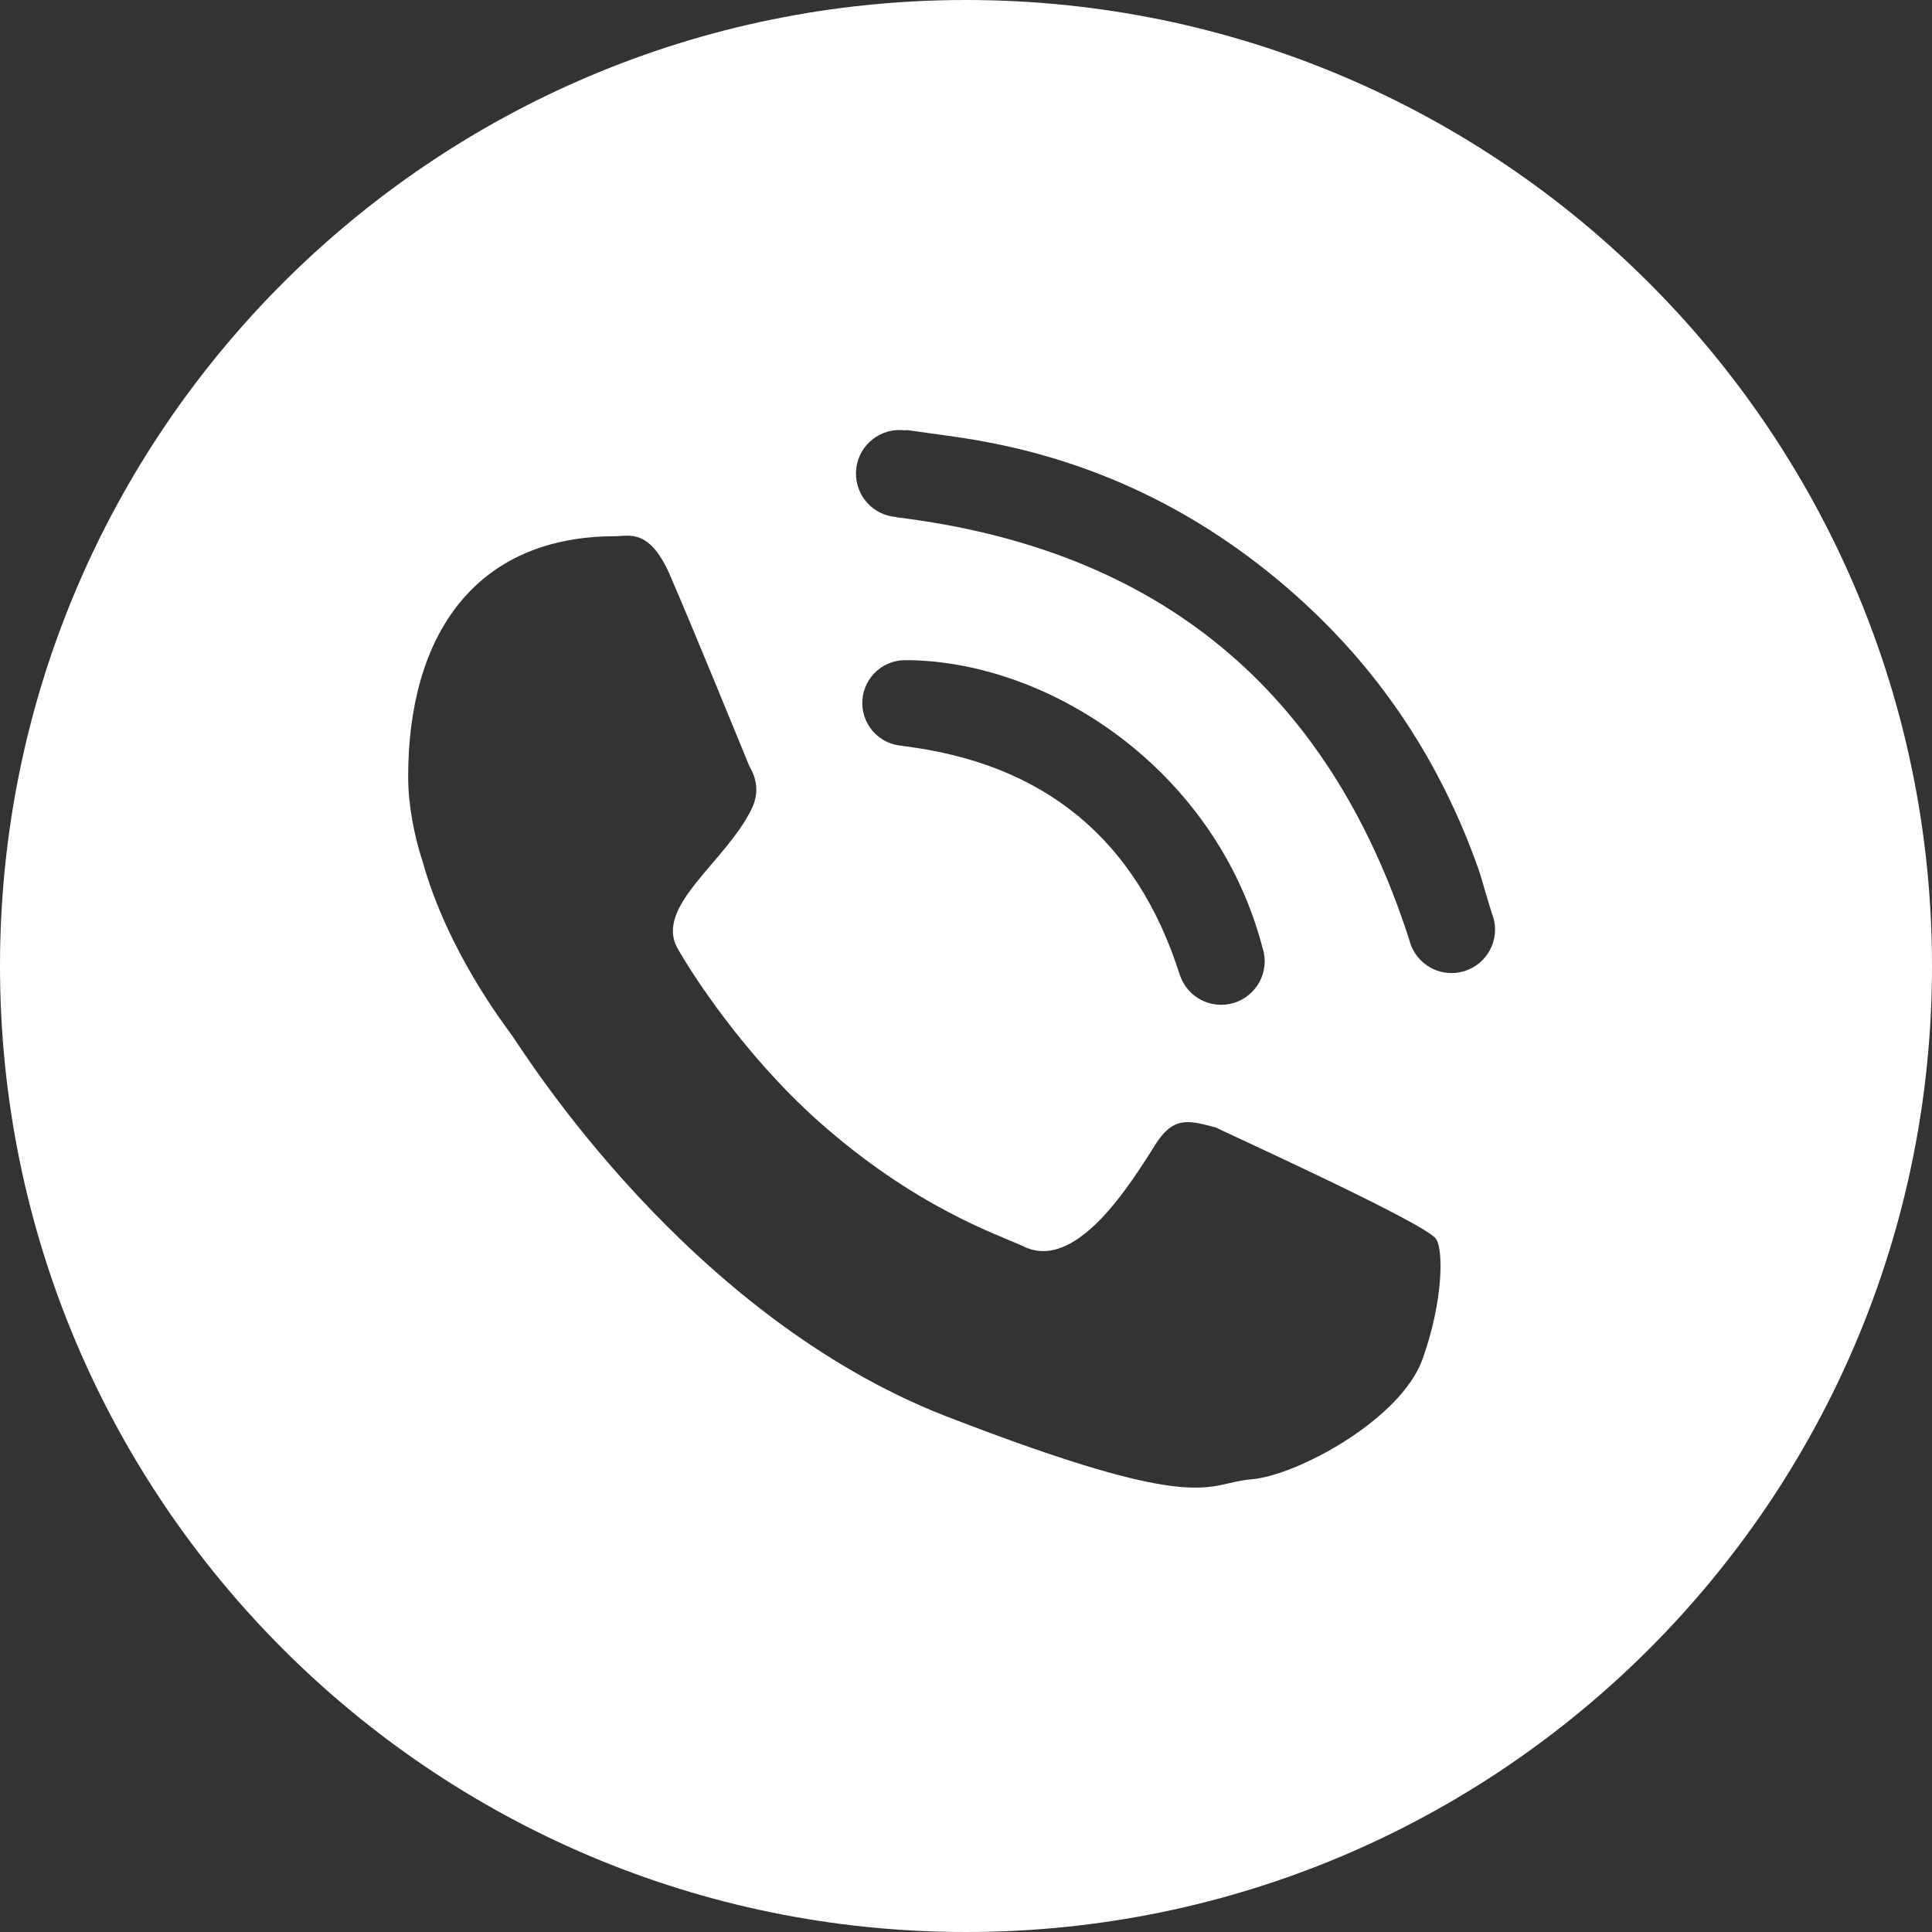 <svg width="72" height="72" viewBox="0 0 72 72" fill="none" xmlns="http://www.w3.org/2000/svg">
<rect x="0" y="0" width="72" height="72" fill="#333333" stroke="none"/>
<path d="M36 0C16.118 0 0 16.118 0 36C0 55.882 16.118 72 36 72C55.882 72 72 55.882 72 36C72 16.118 55.882 0 36 0ZM53.013 50.652C52.208 52.904 48.322 54.996 46.632 55.13C44.915 55.264 44.915 56.523 35.238 52.772C25.615 49.017 19.555 39.259 19.1 38.616C18.776 38.16 16.685 35.452 15.747 32.101C15.426 31.109 15.211 29.983 15.211 28.938C15.211 23.71 17.676 19.983 22.933 19.983C23.441 19.983 24.245 19.661 25.023 21.565C25.828 23.415 27.732 28.08 27.919 28.535C28.186 28.991 28.319 29.527 27.998 30.171C27.033 32.127 24.407 33.763 25.237 35.318C25.748 36.23 27.677 39.259 30.493 41.779C34.113 44.996 37.142 45.989 38.133 46.444C40.117 47.436 42.153 44.085 43.12 42.557C43.79 41.565 44.378 41.779 45.318 42.02C45.318 42.047 53.2 45.613 53.521 46.177C53.791 46.578 53.791 48.481 53.013 50.652ZM47.131 35.824C47.131 36.72 46.405 37.446 45.509 37.446C44.788 37.446 44.179 36.976 43.967 36.325C43.967 36.325 43.967 36.325 43.966 36.325C42.363 31.285 38.933 28.448 33.64 27.8C33.64 27.799 33.64 27.797 33.64 27.795C32.824 27.748 32.164 27.086 32.136 26.253C32.107 25.371 32.798 24.632 33.681 24.603C33.73 24.601 33.779 24.602 33.828 24.605C33.828 24.604 33.828 24.603 33.828 24.602C39.221 24.663 45.341 28.776 47.049 35.316C47.069 35.377 47.087 35.439 47.099 35.503C47.101 35.511 47.104 35.518 47.105 35.526C47.105 35.526 47.104 35.526 47.103 35.526C47.121 35.624 47.131 35.723 47.131 35.824ZM54.094 36.263C53.331 36.263 52.693 35.736 52.52 35.026C49.52 25.704 43.184 20.468 33.405 19.277C33.405 19.274 33.405 19.272 33.405 19.269C32.54 19.206 31.871 18.472 31.9 17.597C31.929 16.699 32.68 15.996 33.578 16.026C33.625 16.027 33.67 16.032 33.716 16.037C33.75 16.035 33.785 16.032 33.82 16.029C34.785 16.171 35.756 16.282 36.714 16.462C41.167 17.294 45.055 19.27 48.416 22.299C51.495 25.073 53.691 28.434 55.078 32.332C55.189 32.644 55.273 32.965 55.368 33.282C55.437 33.511 55.506 33.741 55.584 34.001C55.669 34.197 55.716 34.414 55.716 34.641C55.716 35.537 54.99 36.263 54.094 36.263Z" fill="white"/>
</svg>
